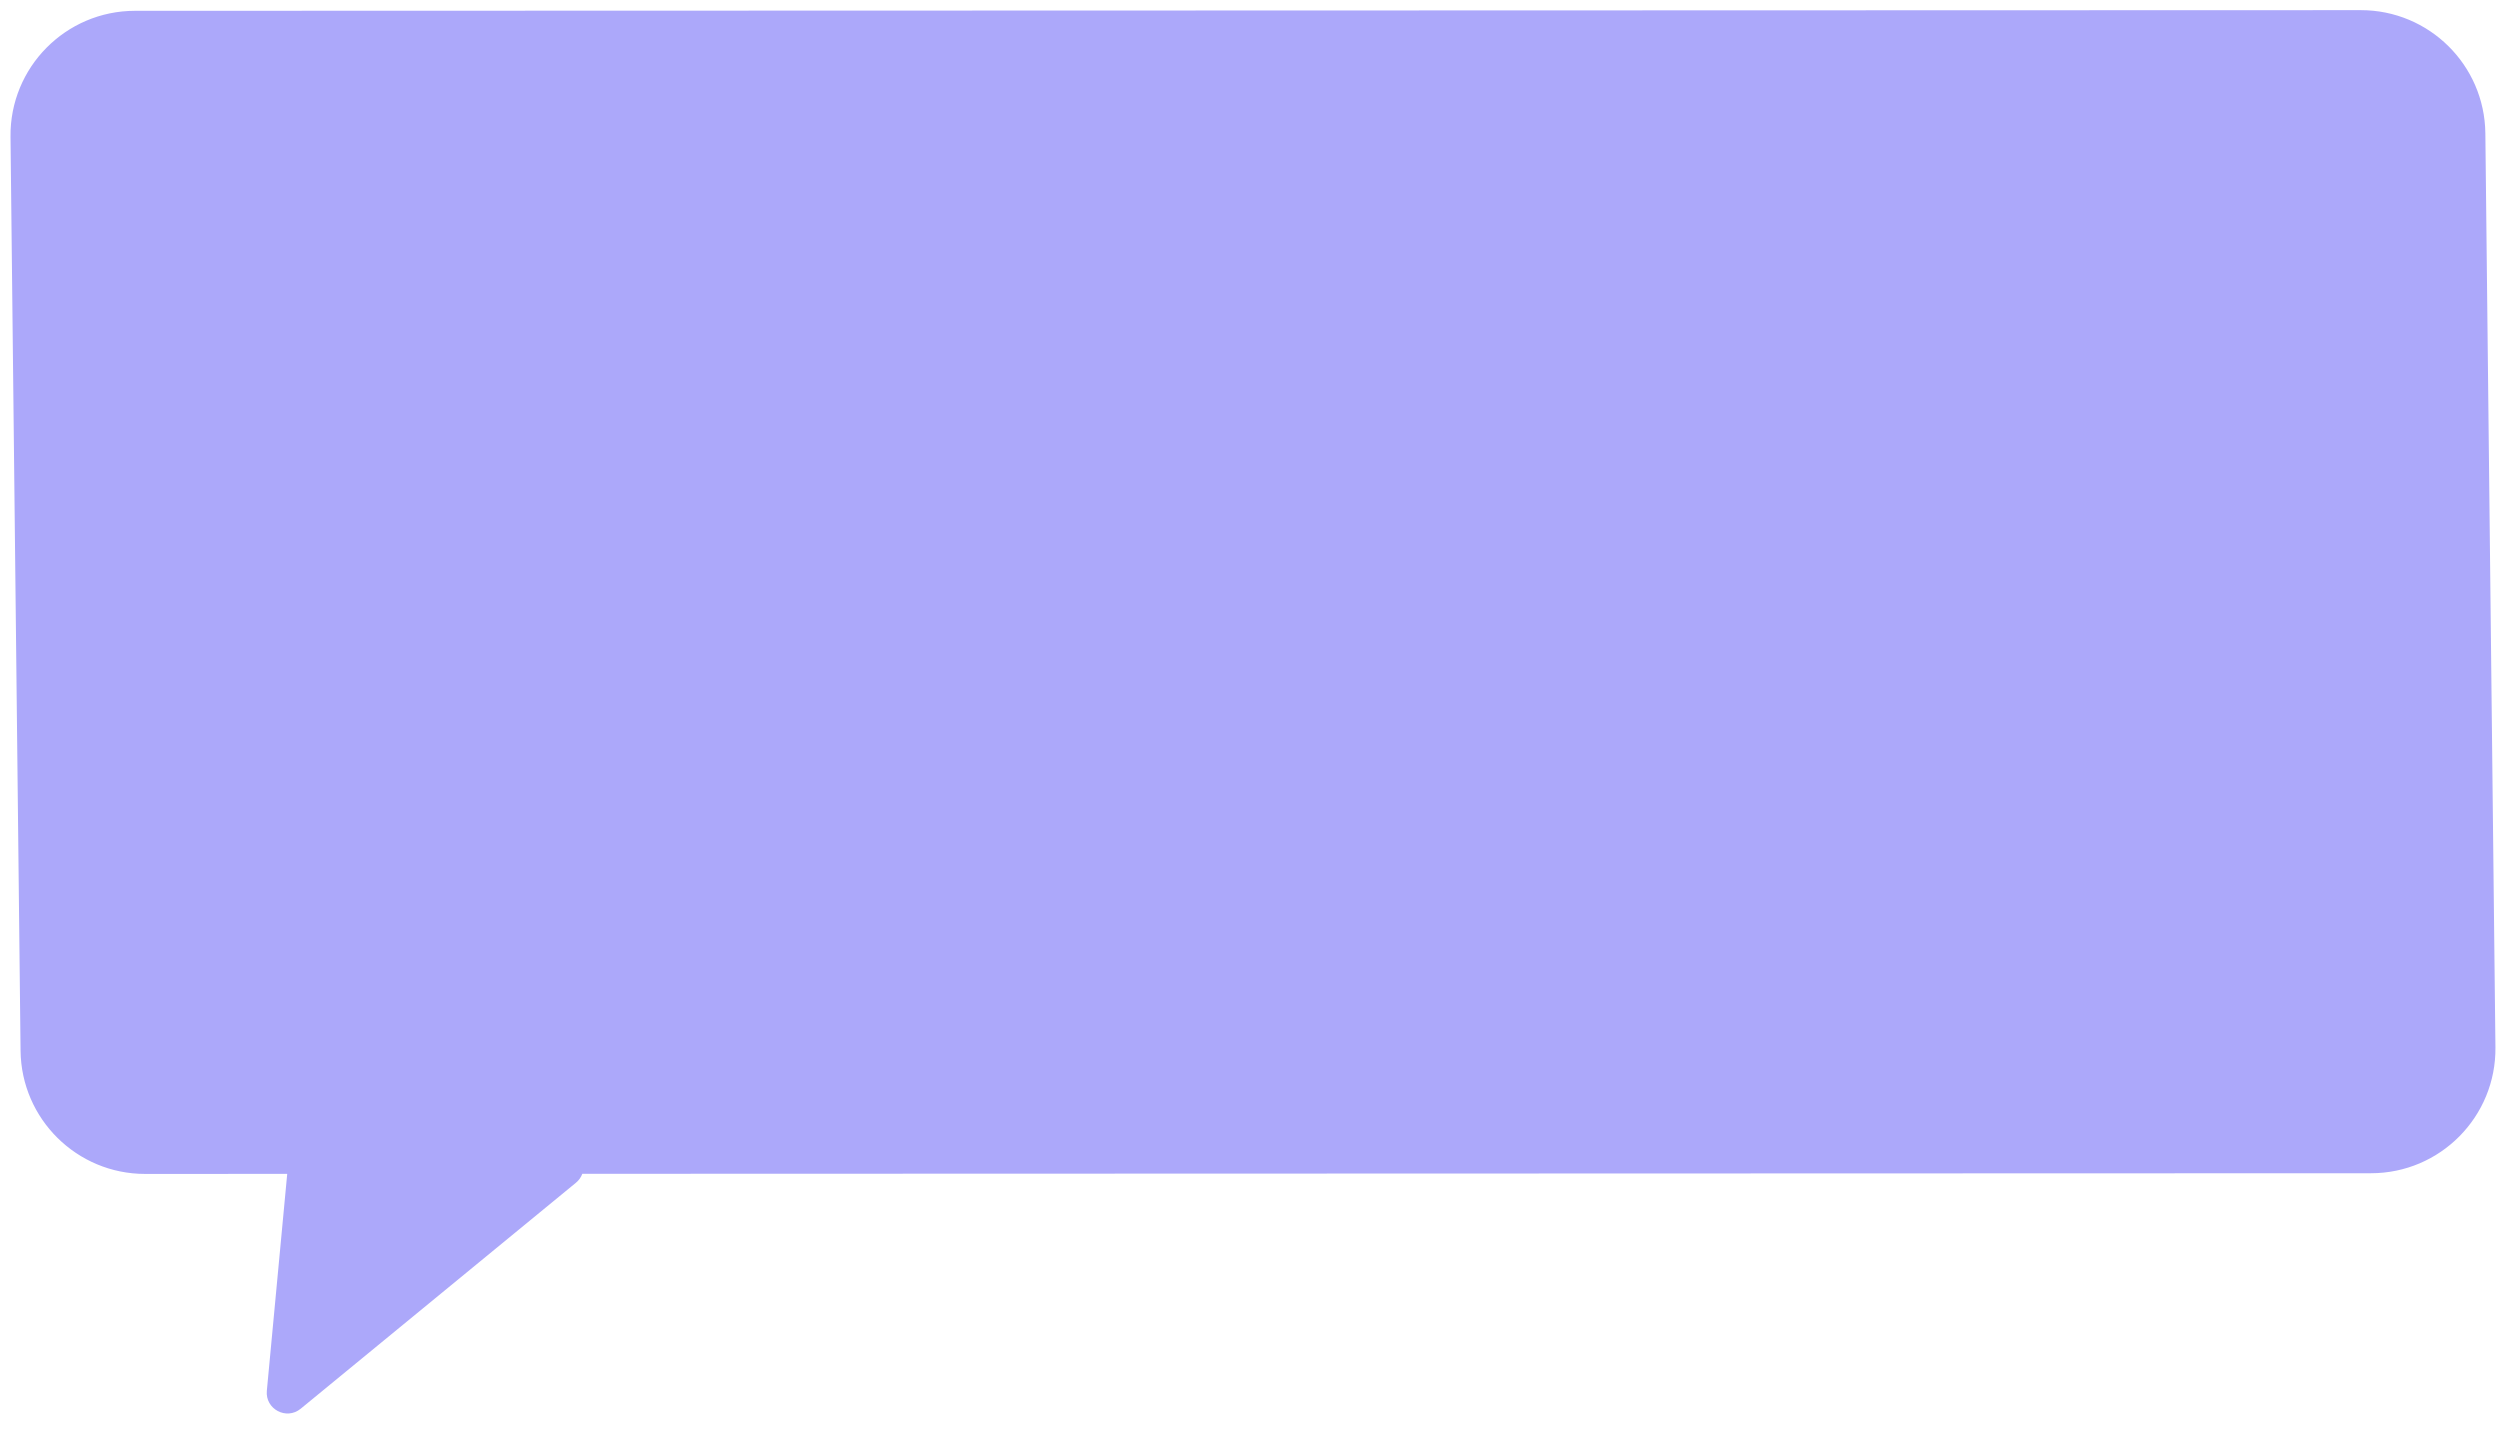 <?xml version="1.0" encoding="UTF-8"?> <svg xmlns="http://www.w3.org/2000/svg" width="98" height="56" viewBox="0 0 98 56" fill="none"> <path d="M92.543 0.398C95.219 0.397 97.397 2.55 97.426 5.226L97.821 41.056C97.851 43.772 95.657 45.991 92.941 45.991L22.826 46.013C22.78 46.143 22.697 46.265 22.575 46.365L11.786 55.223C11.227 55.681 10.392 55.238 10.46 54.518L11.259 46.016L5.689 46.018C3.013 46.018 0.836 43.865 0.806 41.19L0.412 5.359C0.382 2.643 2.575 0.425 5.292 0.424L92.543 0.398Z" fill="#ACA8FA"></path> </svg> 